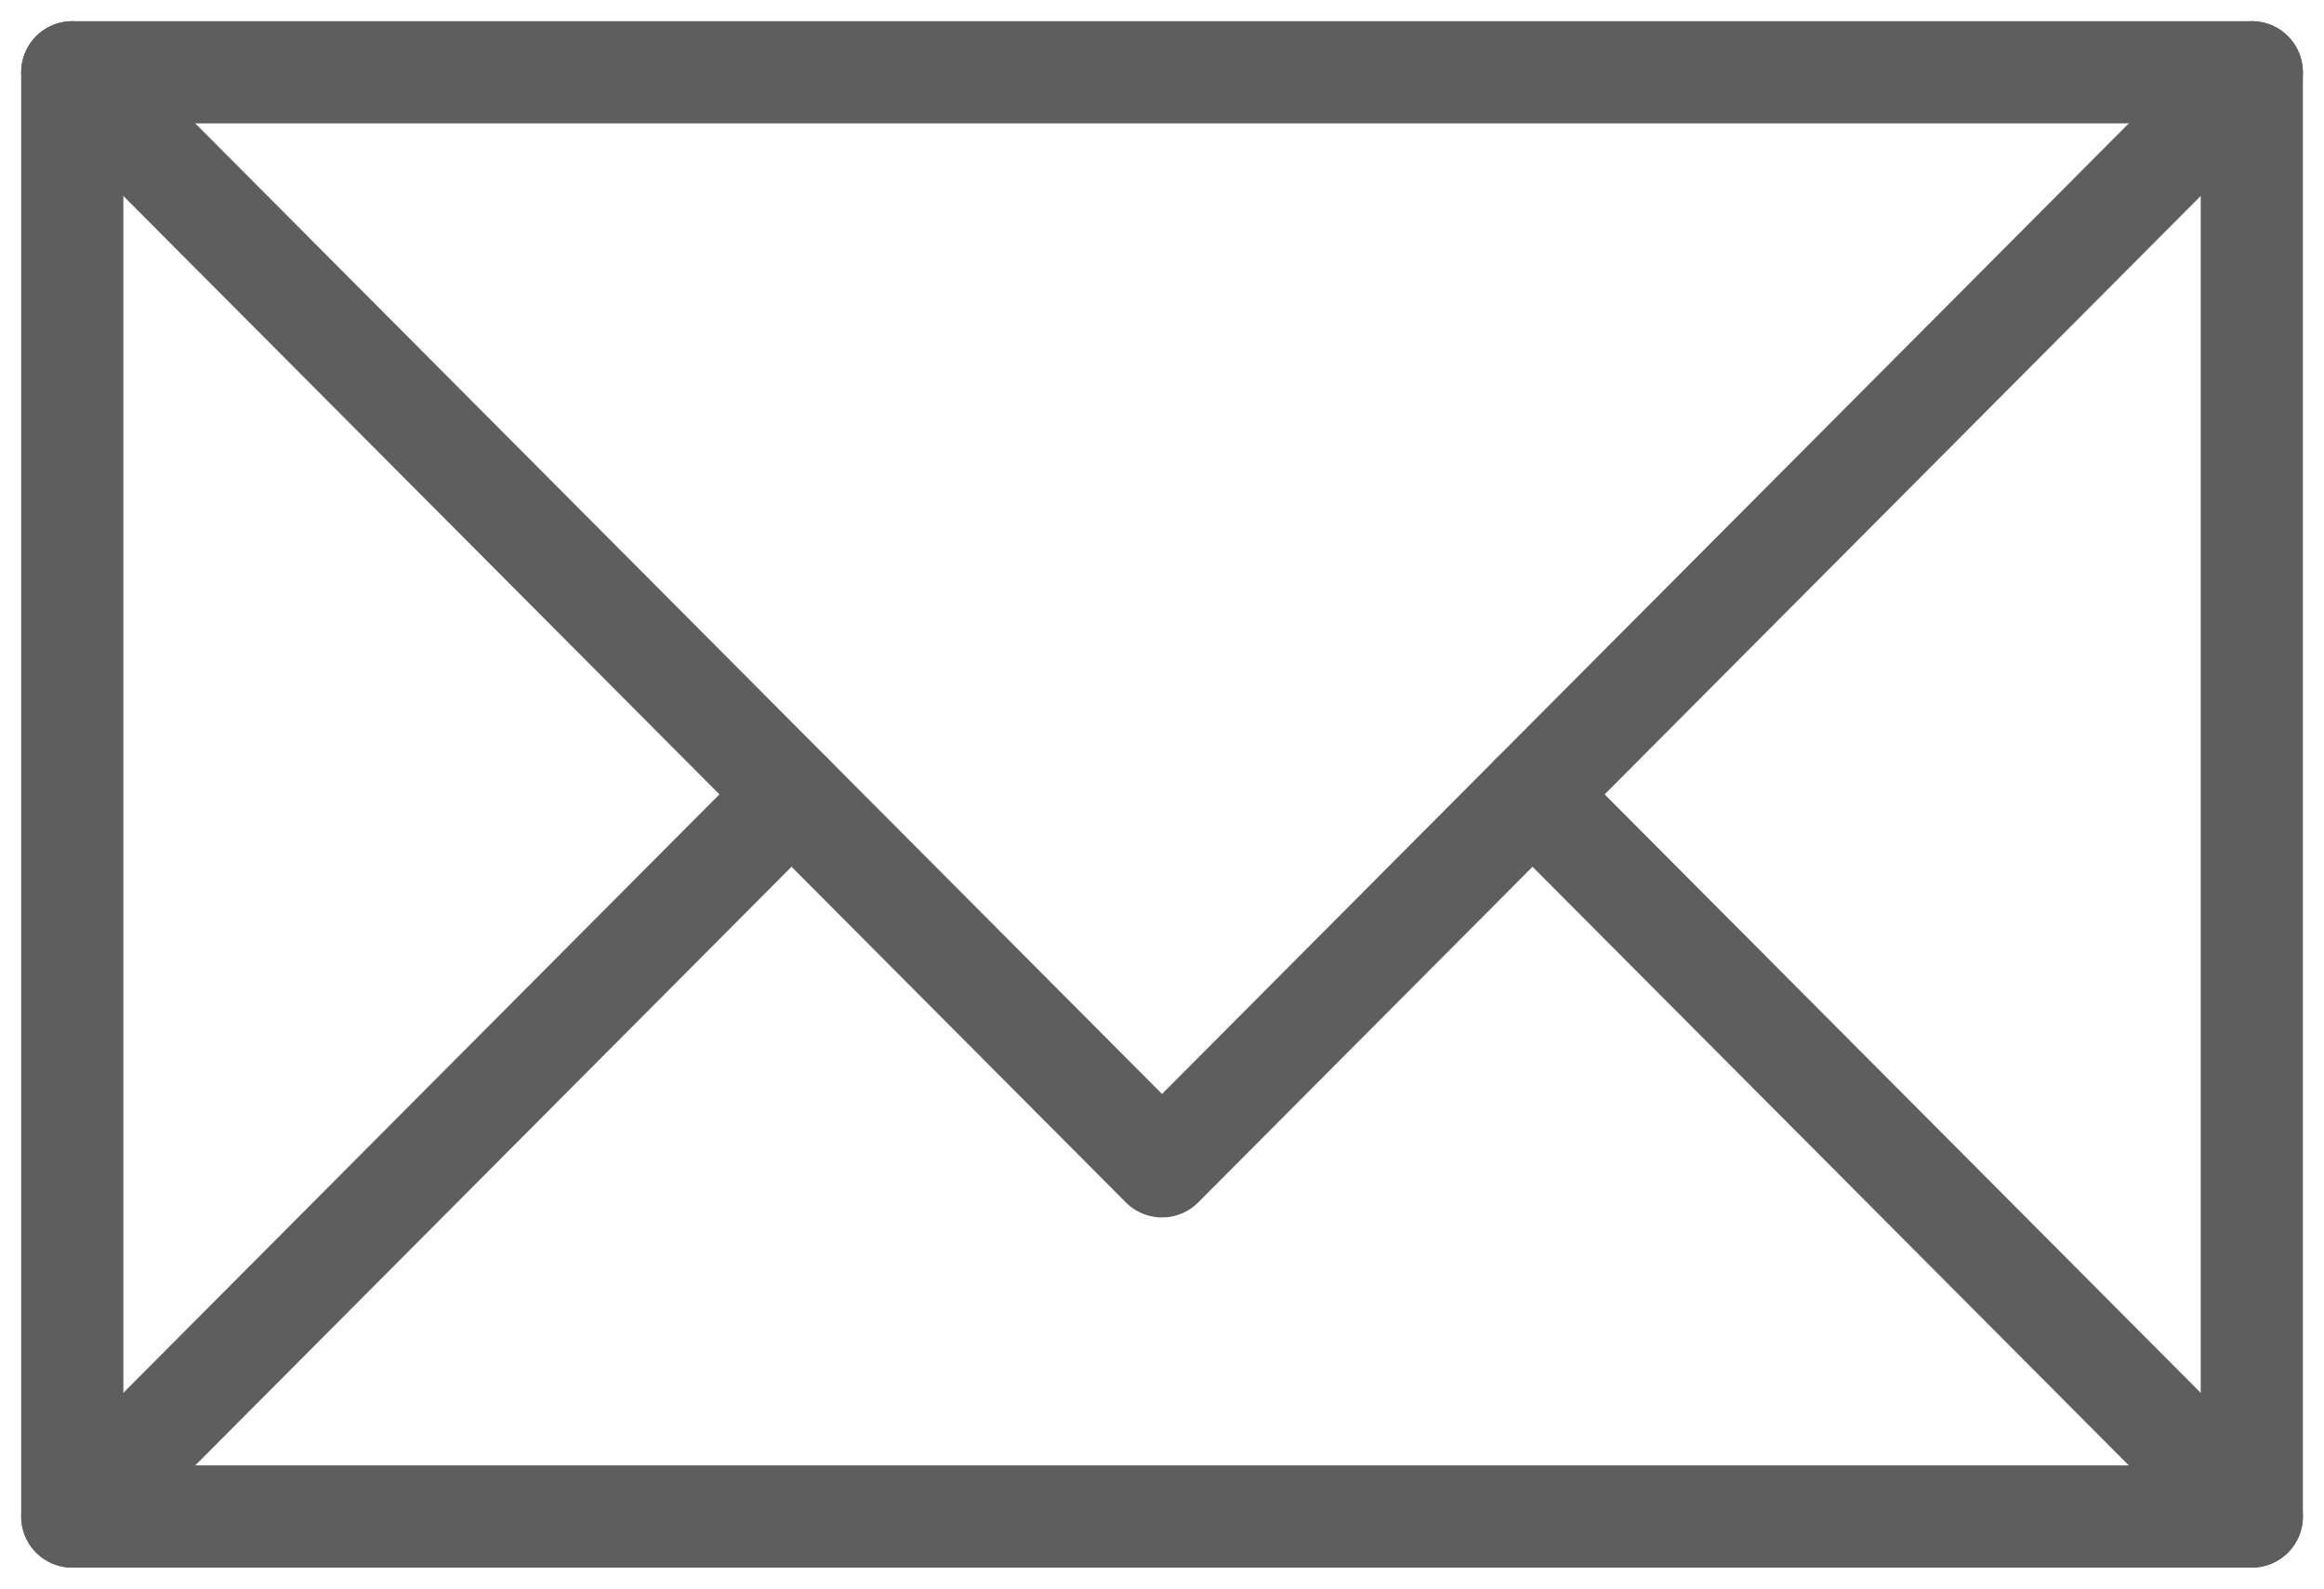 <svg xmlns="http://www.w3.org/2000/svg" width="34.121" height="23.321" viewBox="0 0 34.121 23.321">
  <g id="Ñëîé_2" data-name="Ñëîé 2" transform="translate(0.561 0.561)">
    <g id="Group_86" data-name="Group 86">
      <rect id="Rectangle_82" data-name="Rectangle 82" width="32" height="21.2" transform="translate(0.5 0.5)" fill="none" stroke="#5f5e5e" stroke-linecap="round" stroke-linejoin="round" stroke-width="1.5"/>
      <path id="Path_143" data-name="Path 143" d="M.5.5l16,16.06L32.5.5" fill="none" stroke="#5f5e5e" stroke-linecap="round" stroke-linejoin="round" stroke-width="1.5"/>
      <line id="Line_84" data-name="Line 84" x2="10.56" y2="10.6" transform="translate(21.94 11.1)" fill="none" stroke="#5f5e5e" stroke-linecap="round" stroke-linejoin="round" stroke-width="1.5"/>
      <line id="Line_85" data-name="Line 85" y1="10.6" x2="10.56" transform="translate(0.5 11.1)" fill="none" stroke="#5f5e5e" stroke-linecap="round" stroke-linejoin="round" stroke-width="1.5"/>
    </g>
  </g>
</svg>
